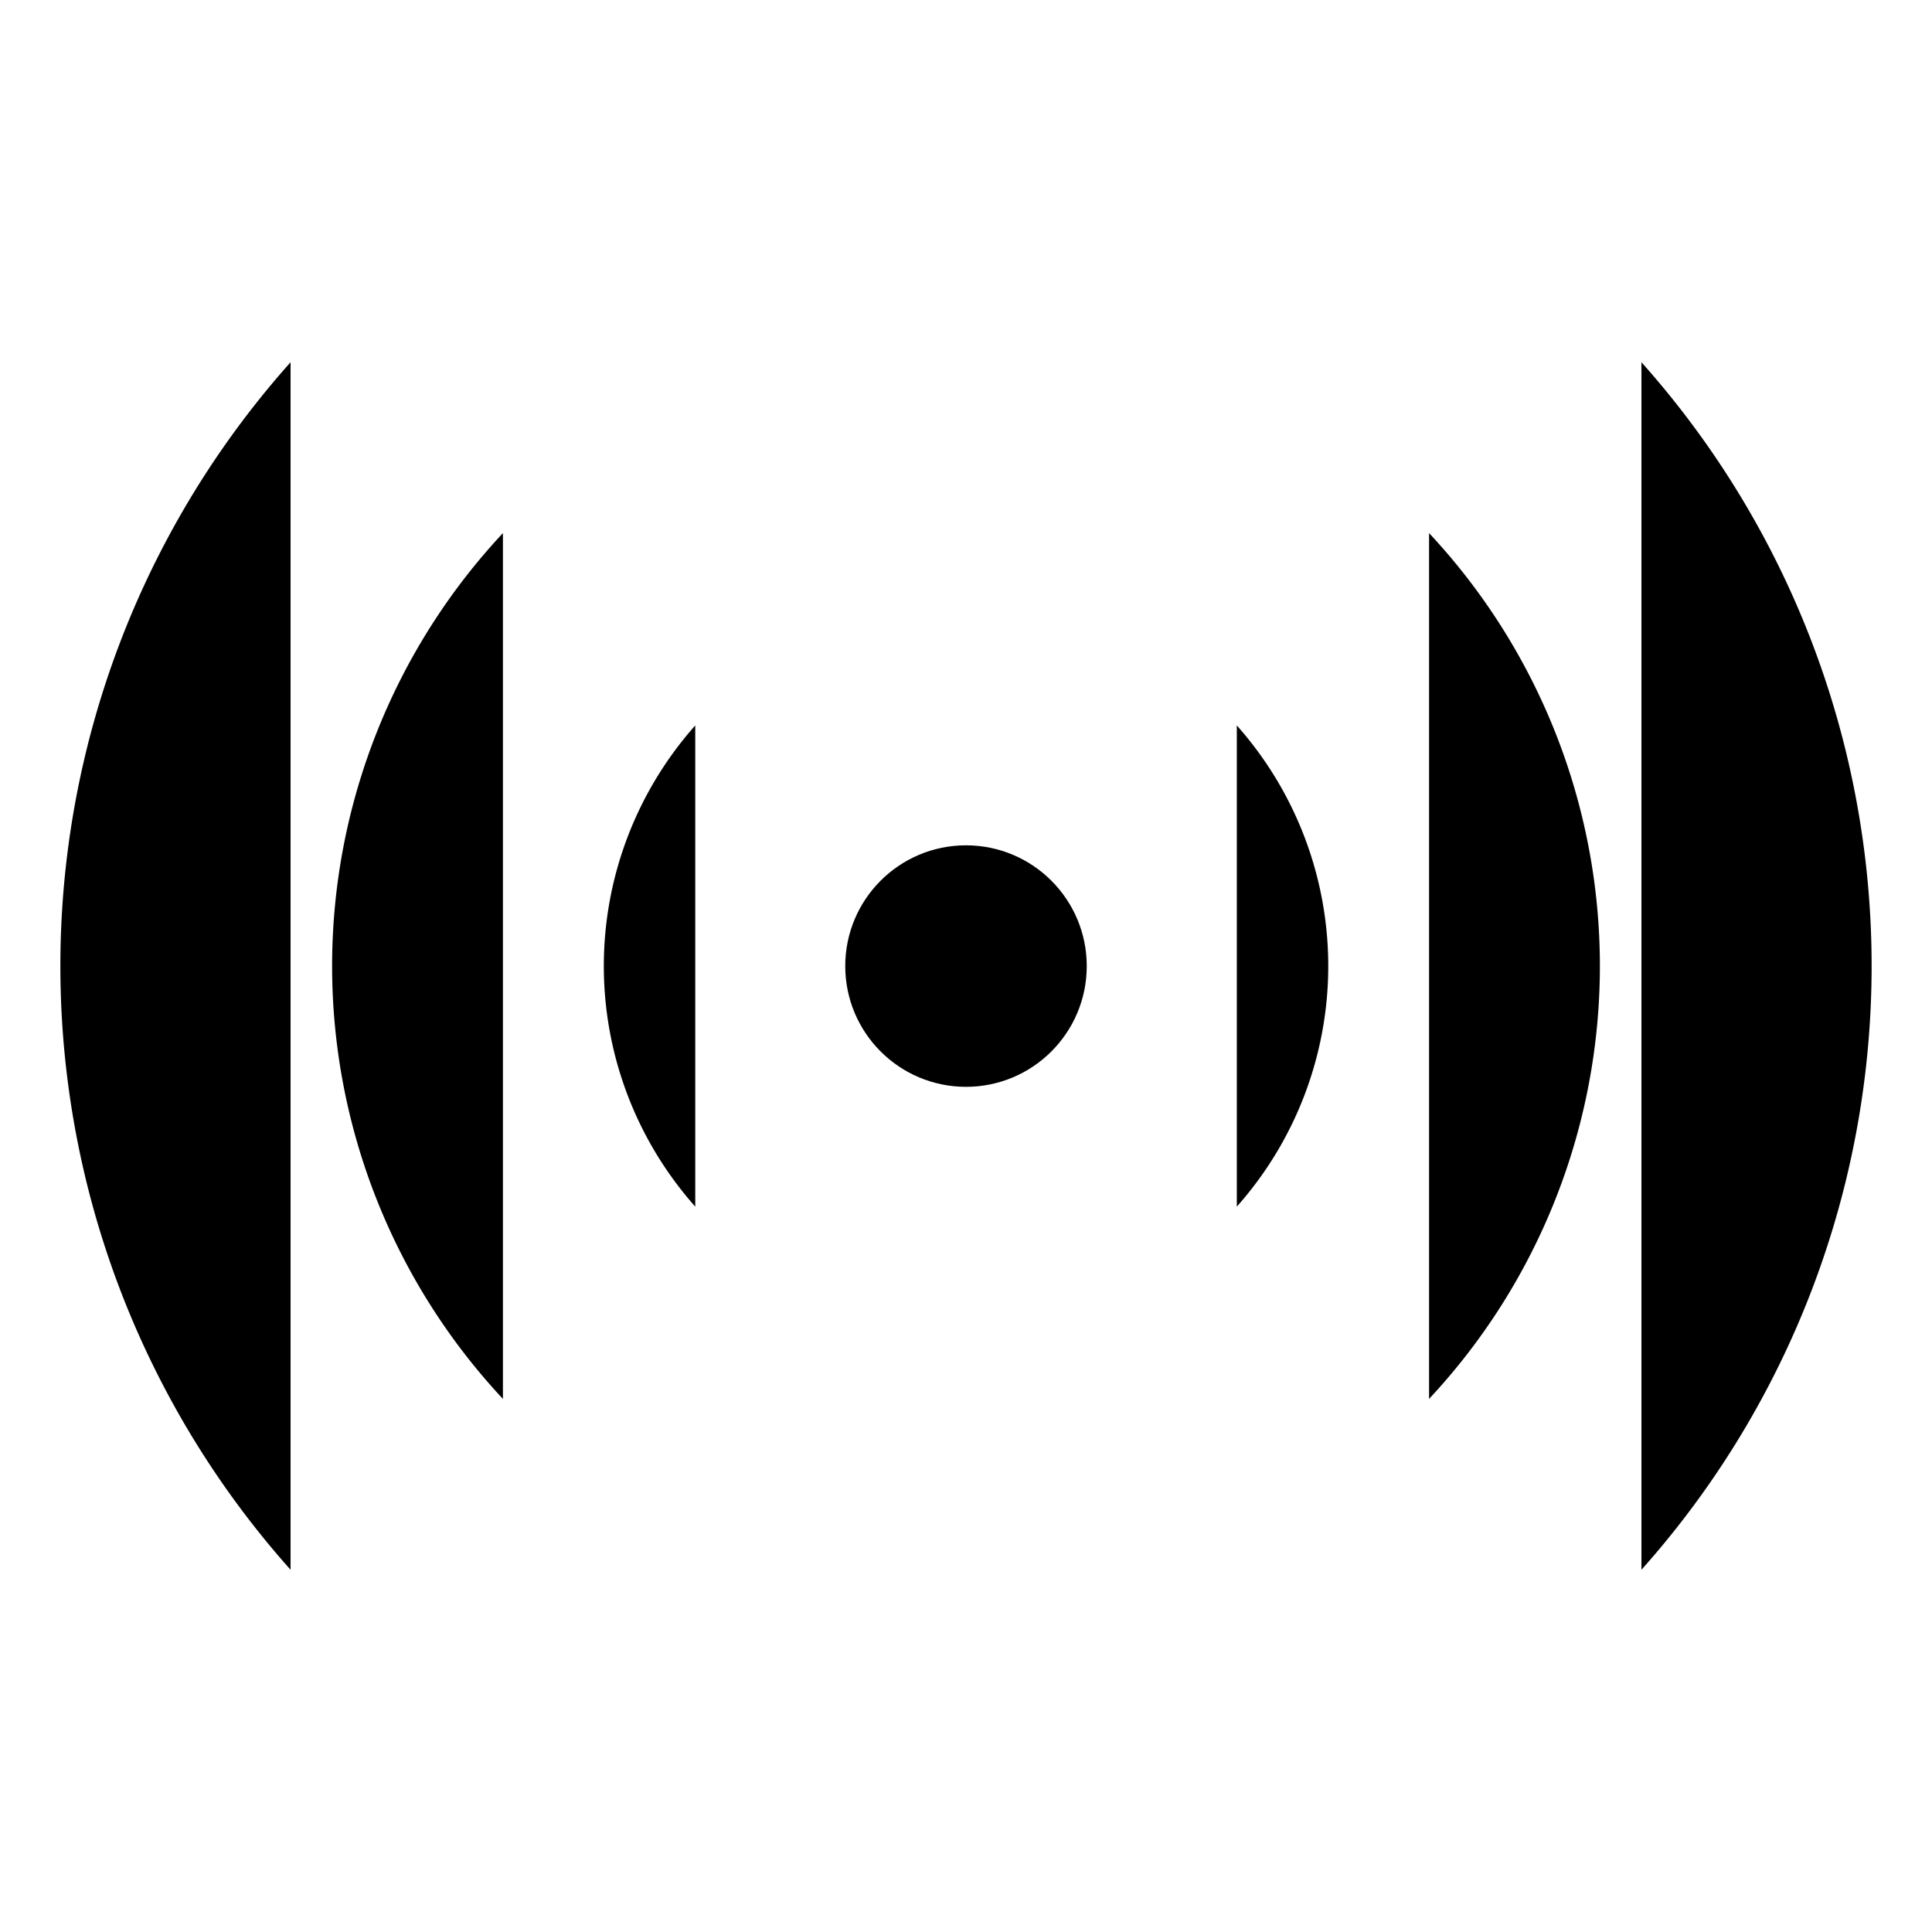 <svg xmlns="http://www.w3.org/2000/svg" viewBox="0 0 512 512" class="ionicon"><circle cx="256" cy="256.02" r="32"/><path d="M184.25 192.25a96 96 0 0 0 0 127.52M327.77 319.77a96 96 0 0 0 0-127.52M133.28 141.28a168 168 0 0 0 0 229.44M378.72 370.72a168 168 0 0 0 0-229.44" stroke-linecap="round" stroke-linejoin="round" class="ionicon-fill-none ionicon-stroke-width"/><path d="M435 416a240.34 240.34 0 0 0 0-320M77 96a240.34 240.34 0 0 0 0 320" stroke-linecap="round" stroke-linejoin="round" class="ionicon-fill-none ionicon-stroke-width"/></svg>